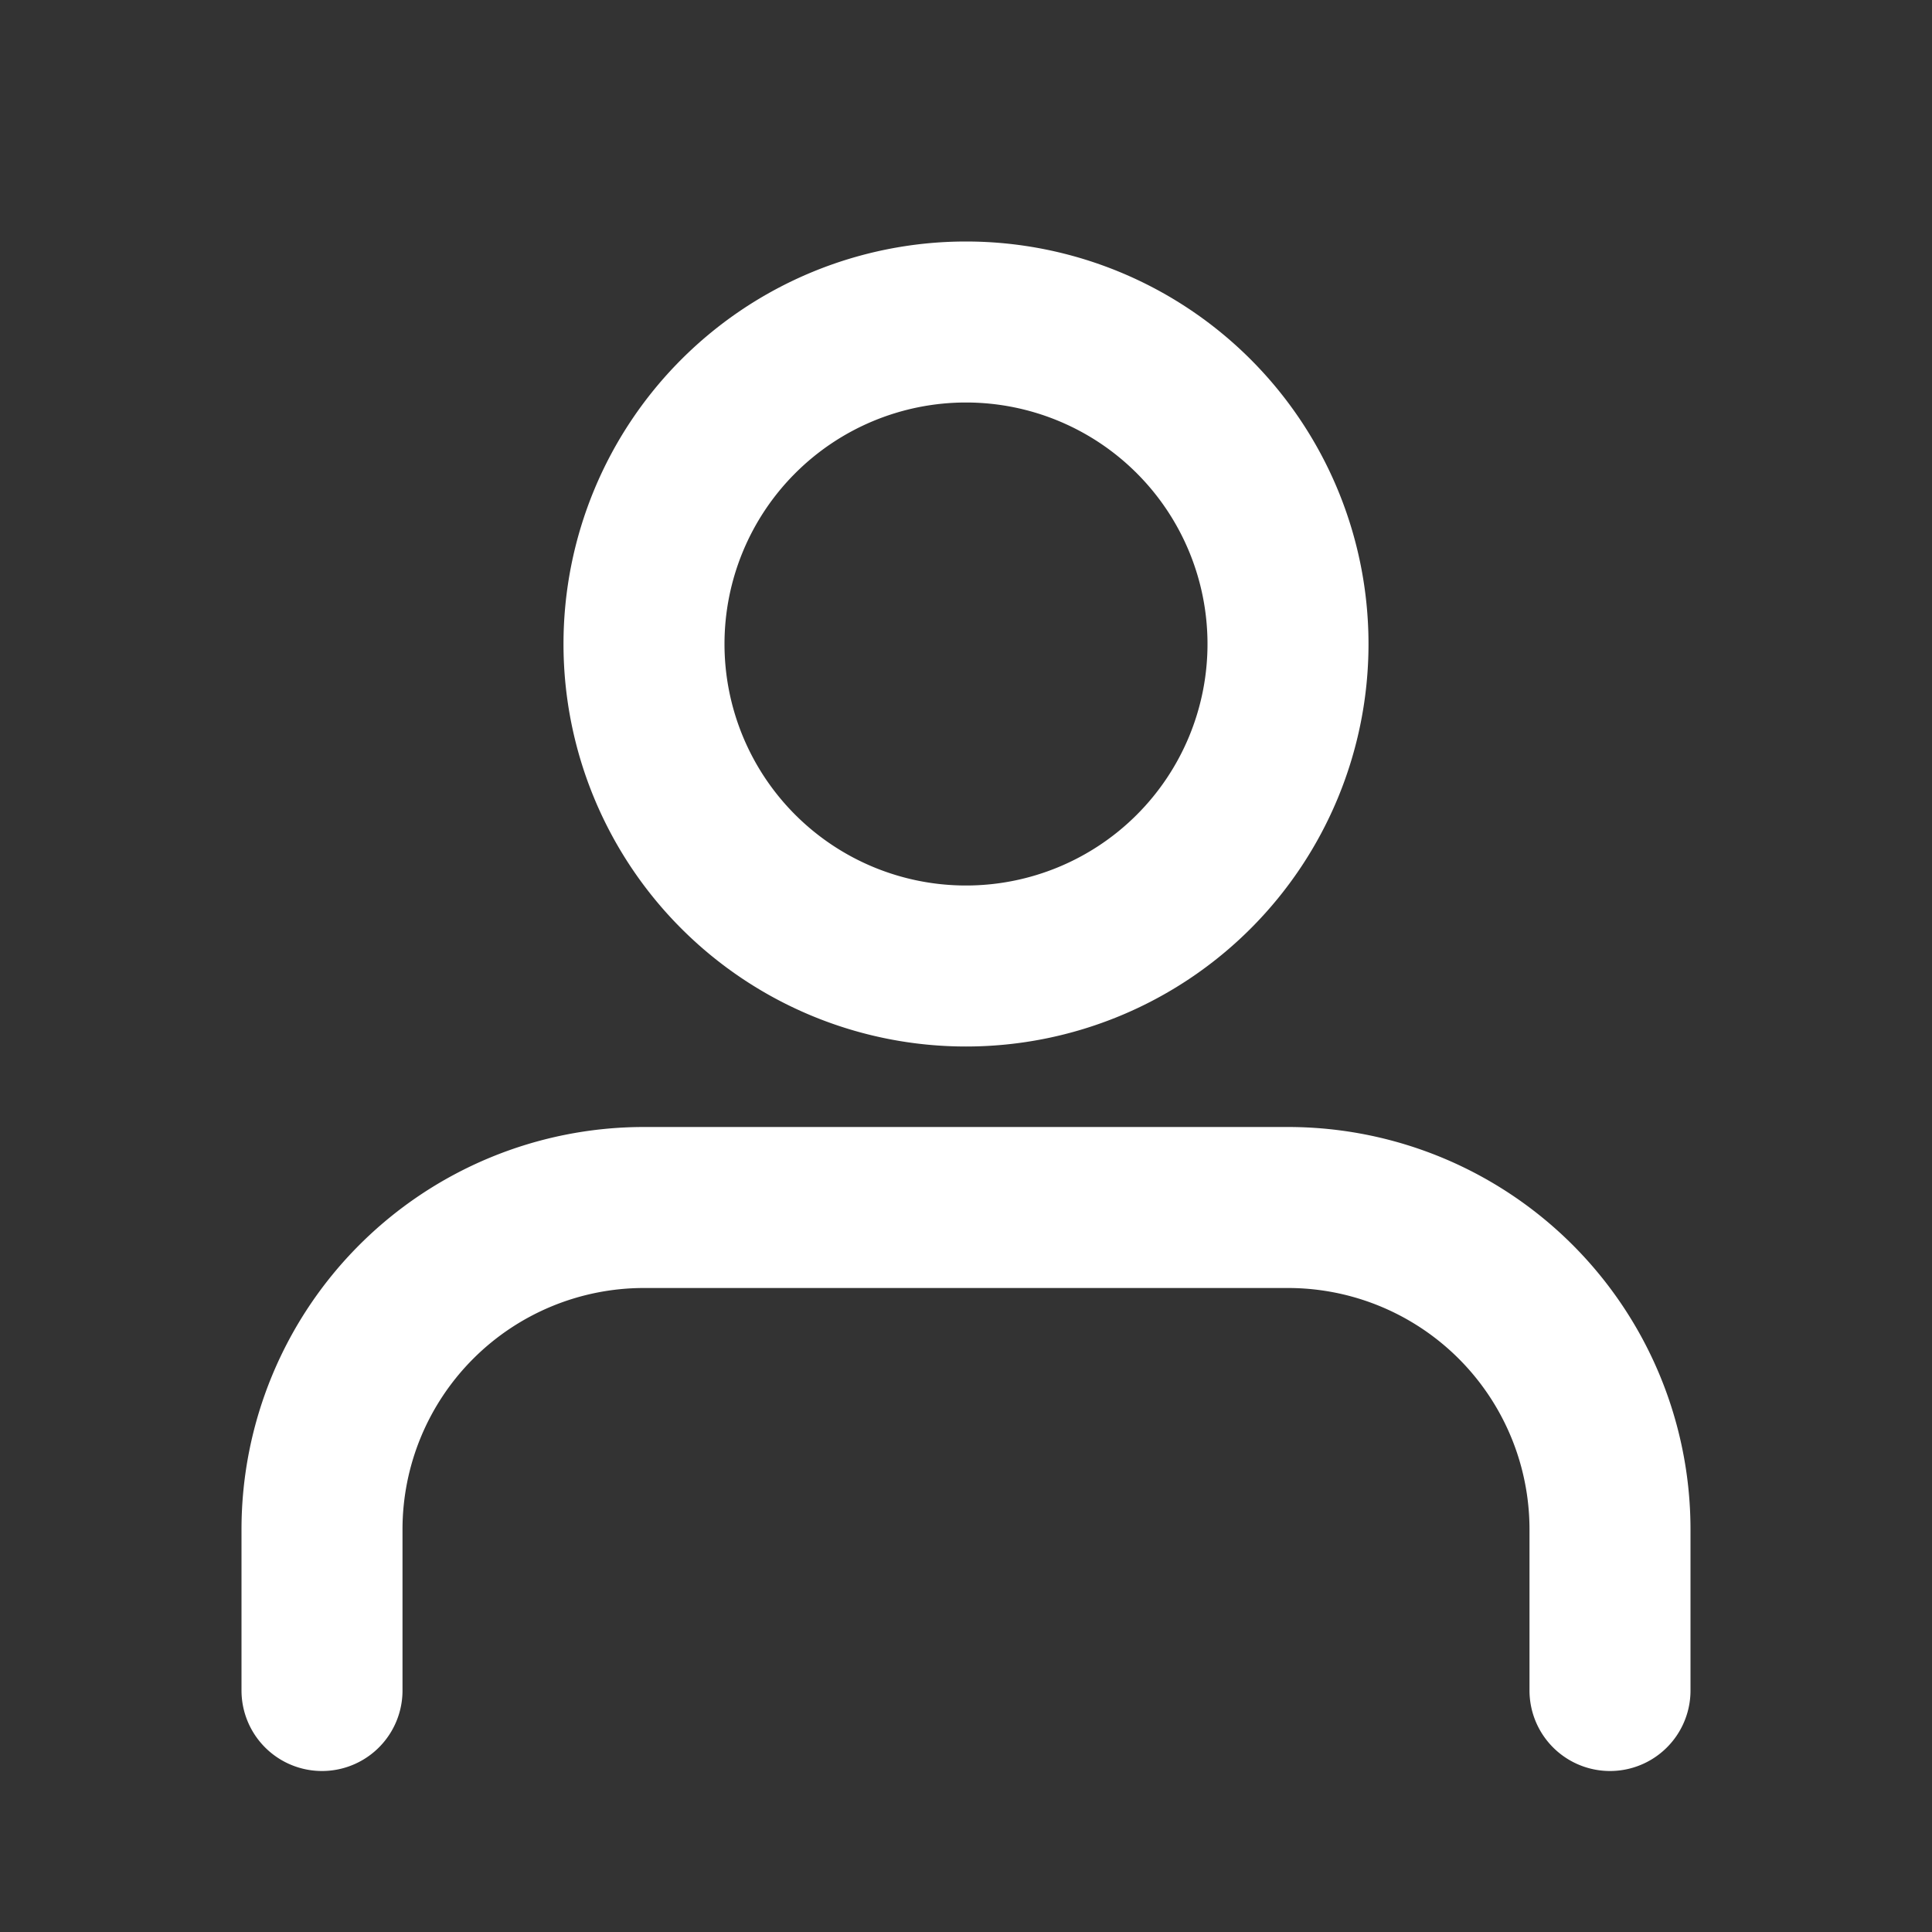 <svg xmlns="http://www.w3.org/2000/svg" viewBox="0 0 24 24" width="24" height="24" fill="none" stroke="#ffffff" stroke-width="2" stroke-linecap="round" stroke-linejoin="round">
  <rect x="0" y="0" width="24" height="24" fill="#333333" stroke="none"/>
  <path d="M12 12a4 4 0 1 0 0-8 4 4 0 0 0 0 8z"/>
  <path d="M20 21v-2a4 4 0 0 0-4-4H8a4 4 0 0 0-4 4v2"/>
</svg> 